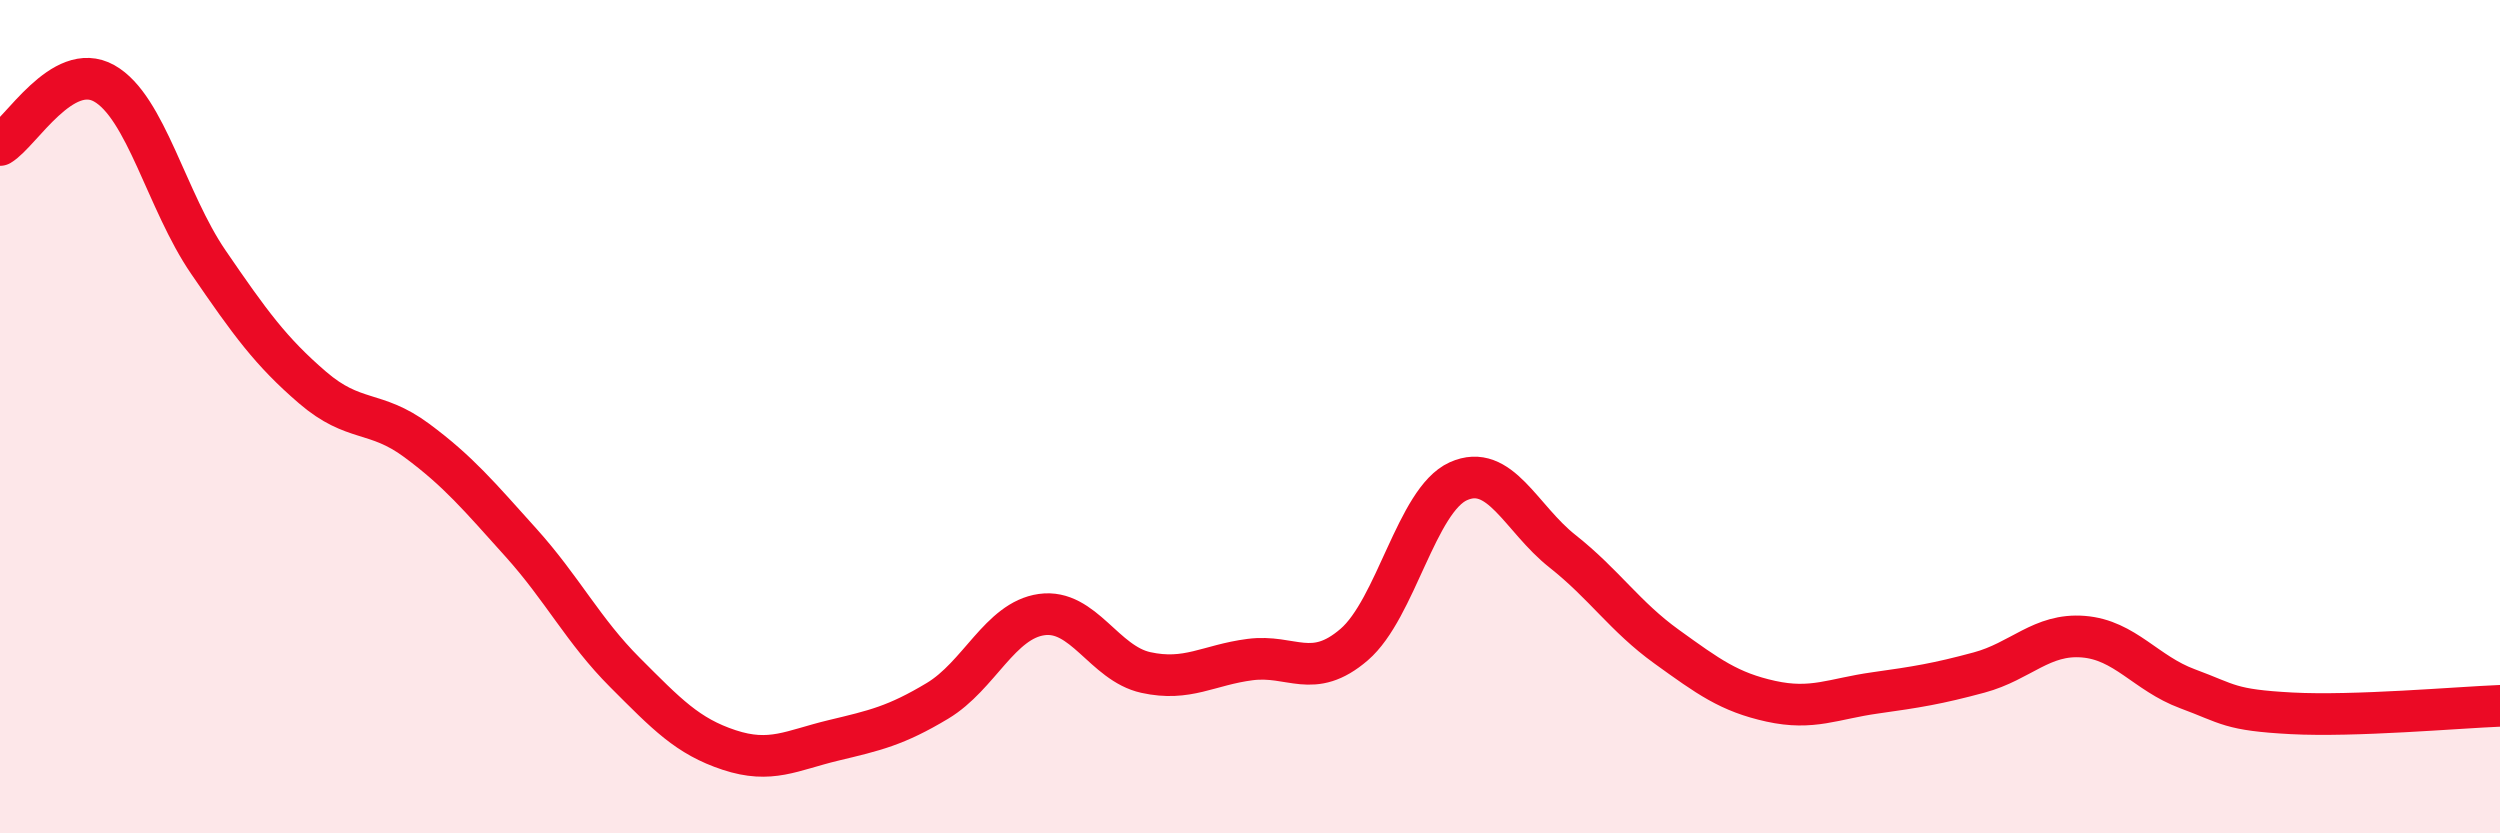 
    <svg width="60" height="20" viewBox="0 0 60 20" xmlns="http://www.w3.org/2000/svg">
      <path
        d="M 0,3.48 C 0.5,3.18 1.5,1.44 2.5,2 C 3.5,2.56 4,4.83 5,6.29 C 6,7.75 6.5,8.44 7.5,9.3 C 8.5,10.16 9,9.83 10,10.57 C 11,11.31 11.5,11.91 12.5,13.02 C 13.5,14.13 14,15.14 15,16.14 C 16,17.14 16.5,17.67 17.5,18 C 18.5,18.33 19,18.01 20,17.77 C 21,17.53 21.5,17.42 22.5,16.82 C 23.5,16.22 24,14.89 25,14.75 C 26,14.61 26.5,15.92 27.5,16.14 C 28.5,16.36 29,15.96 30,15.83 C 31,15.7 31.5,16.33 32.5,15.47 C 33.5,14.61 34,12 35,11.55 C 36,11.1 36.5,12.44 37.5,13.23 C 38.5,14.02 39,14.8 40,15.52 C 41,16.24 41.5,16.61 42.5,16.83 C 43.5,17.05 44,16.77 45,16.63 C 46,16.49 46.5,16.41 47.5,16.14 C 48.5,15.87 49,15.2 50,15.28 C 51,15.36 51.5,16.16 52.5,16.53 C 53.5,16.9 53.5,17.04 55,17.12 C 56.5,17.2 59,16.98 60,16.94L60 20L0 20Z"
        fill="#EB0A25"
        opacity="0.1"
        stroke-linecap="round"
        stroke-linejoin="round"
      />
      <path
        d="M 0,3.48 C 0.5,3.18 1.5,1.44 2.5,2 C 3.5,2.56 4,4.83 5,6.29 C 6,7.75 6.5,8.44 7.5,9.3 C 8.5,10.16 9,9.83 10,10.57 C 11,11.31 11.5,11.91 12.5,13.02 C 13.5,14.13 14,15.14 15,16.14 C 16,17.14 16.5,17.67 17.5,18 C 18.5,18.33 19,18.01 20,17.77 C 21,17.53 21.5,17.42 22.5,16.82 C 23.5,16.22 24,14.89 25,14.75 C 26,14.61 26.5,15.92 27.5,16.14 C 28.5,16.36 29,15.96 30,15.83 C 31,15.7 31.5,16.33 32.5,15.47 C 33.5,14.61 34,12 35,11.55 C 36,11.1 36.5,12.44 37.5,13.23 C 38.5,14.02 39,14.8 40,15.52 C 41,16.24 41.5,16.61 42.5,16.83 C 43.5,17.05 44,16.77 45,16.63 C 46,16.49 46.5,16.41 47.5,16.14 C 48.5,15.87 49,15.2 50,15.28 C 51,15.36 51.5,16.16 52.5,16.53 C 53.5,16.9 53.5,17.04 55,17.12 C 56.5,17.2 59,16.98 60,16.94"
        stroke="#EB0A25"
        stroke-width="1"
        fill="none"
        stroke-linecap="round"
        stroke-linejoin="round"
      />
    </svg>
  